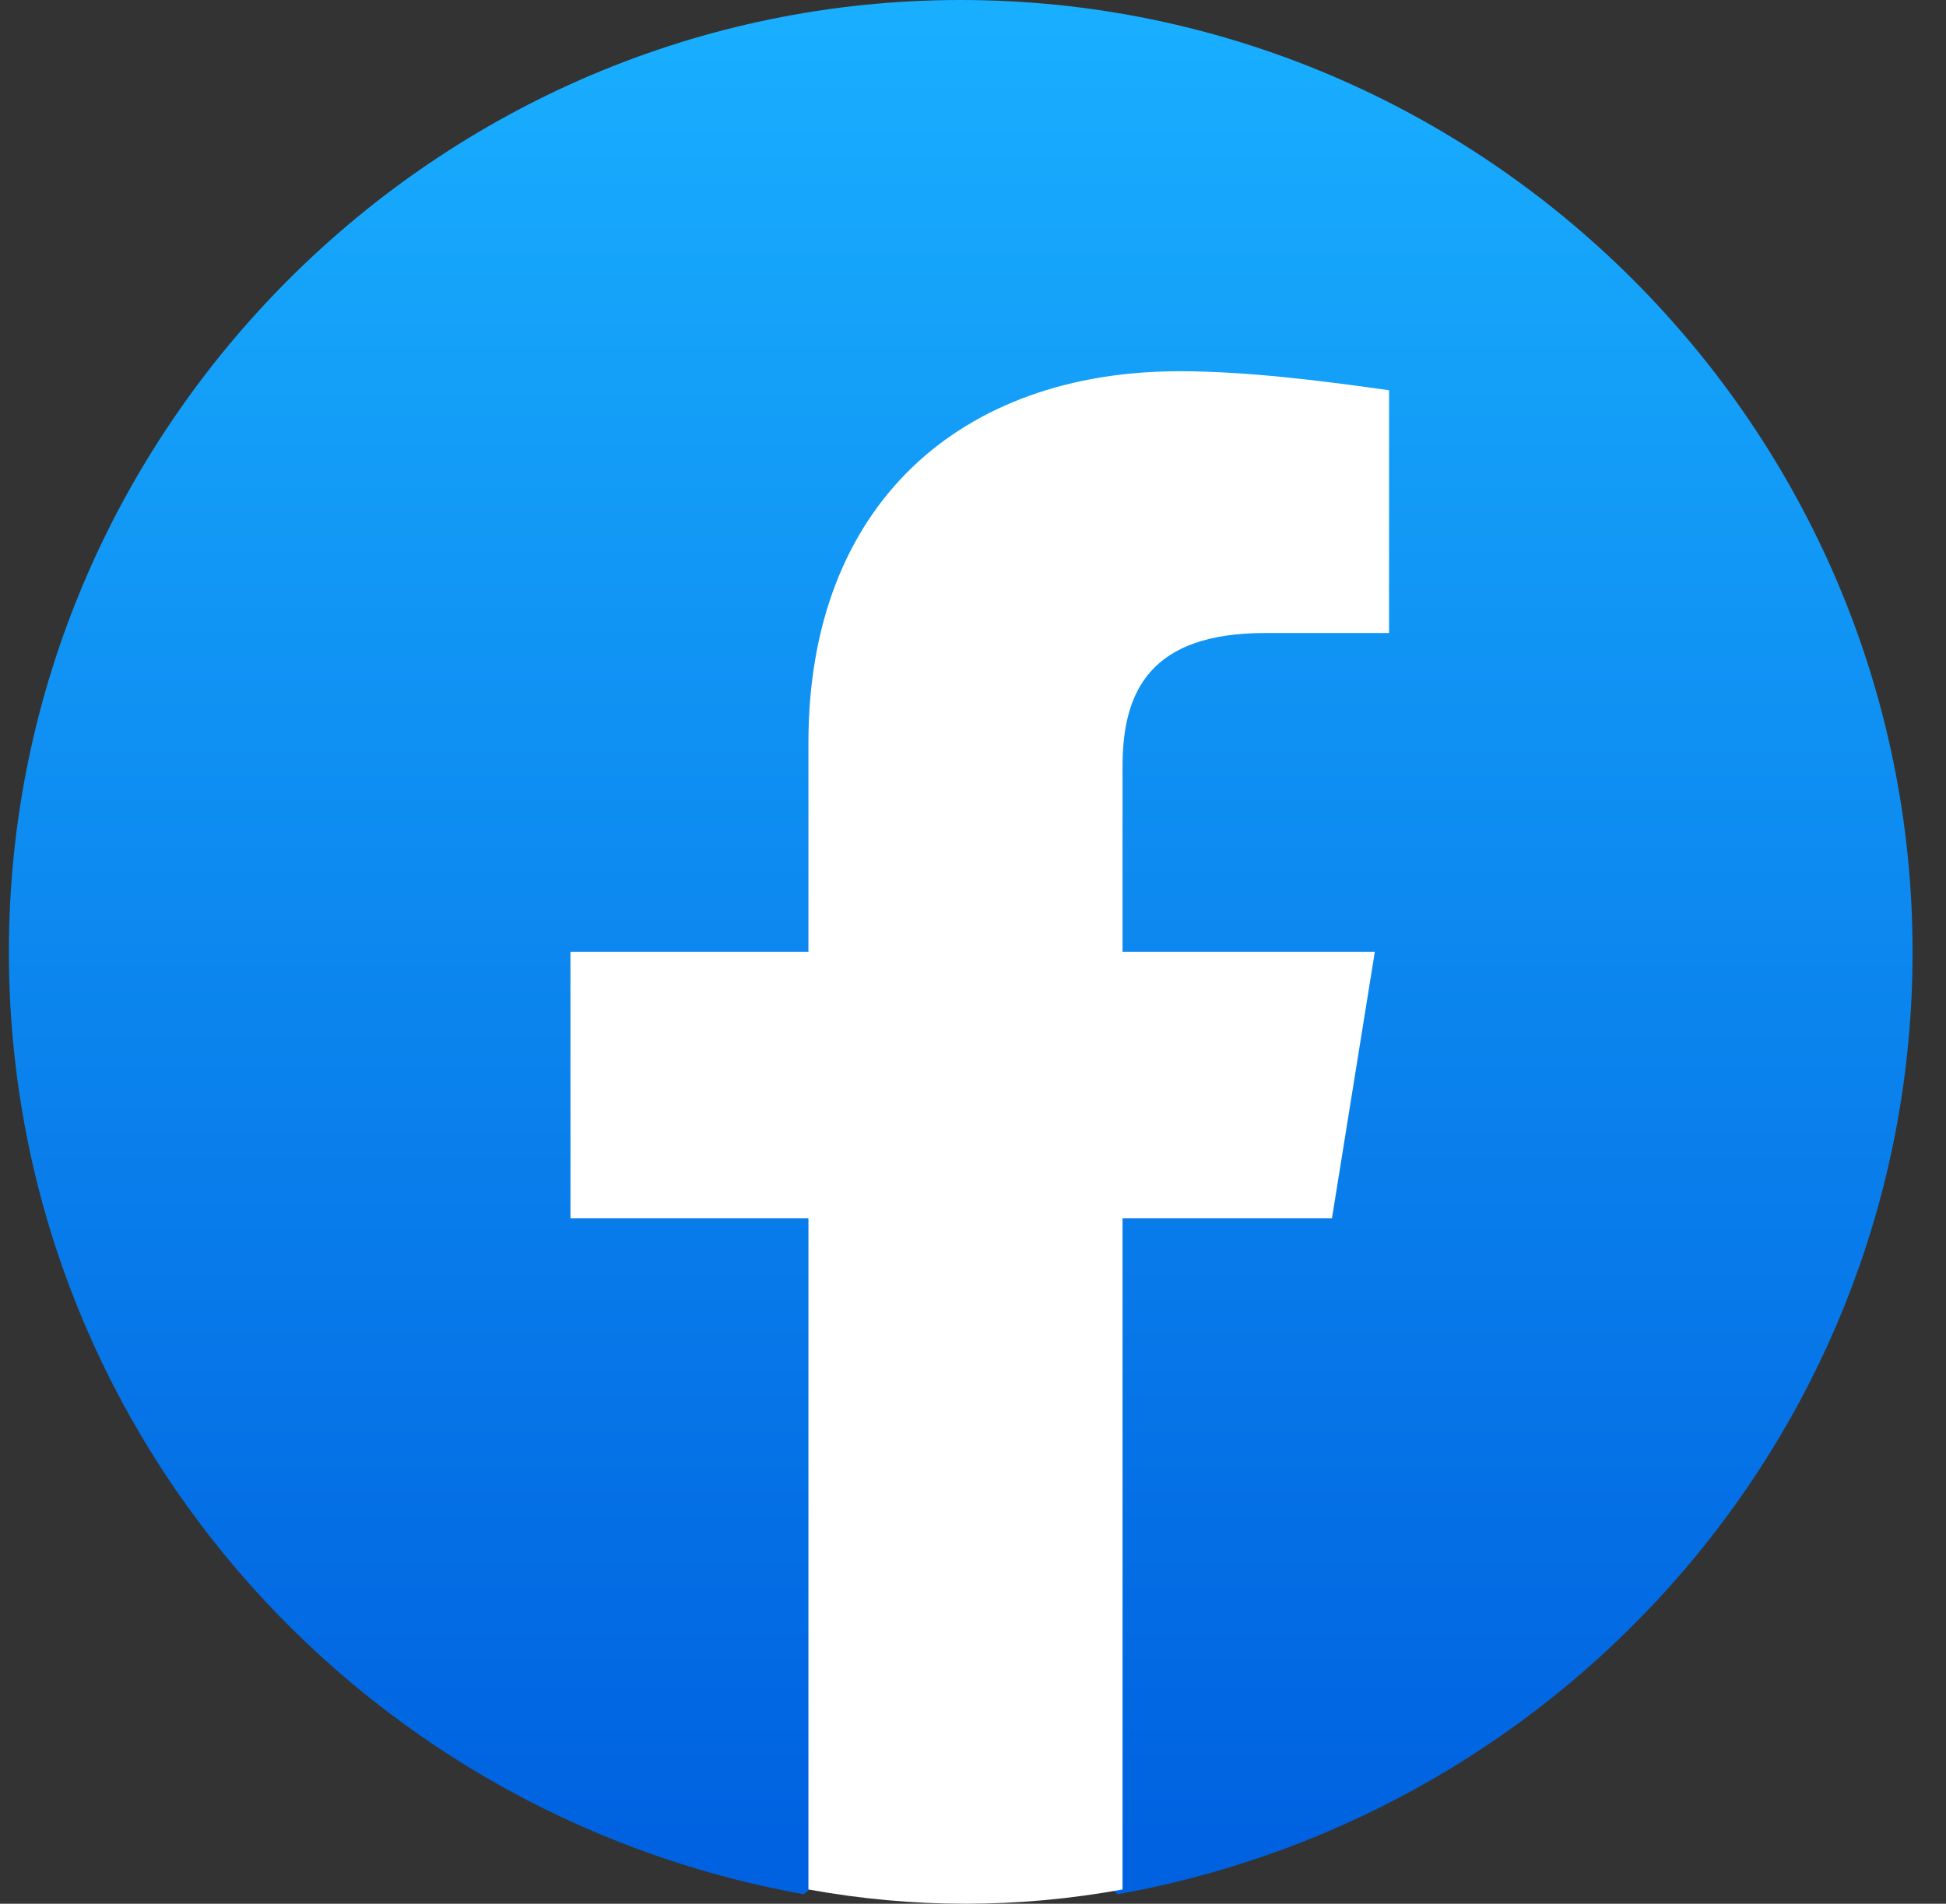 <?xml version="1.0" encoding="utf-8"?>
<svg width="46" height="45" viewBox="0 0 46 45" fill="none" xmlns="http://www.w3.org/2000/svg">
<rect x="0" y="0" width="46" height="45" fill="#333333" stroke="none"/>
<g clip-path="url(#clip0_678_28)">
<path d="M18.998 44.775C8.31 42.862 0.21 33.638 0.21 22.5C0.21 10.125 10.335 0 22.71 0C35.085 0 45.21 10.125 45.21 22.5C45.21 33.638 37.11 42.862 26.423 44.775L25.185 43.763H20.235L18.998 44.775Z" fill="url(#paint0_linear_678_28)"/>
<path d="M31.485 28.8L32.498 22.5H26.535V18.113C26.535 16.312 27.21 14.963 29.91 14.963H32.835V9.225C31.26 9 29.46 8.775 27.885 8.775C22.71 8.775 19.11 11.925 19.11 17.55V22.5H13.485V28.8H19.11V44.663C20.348 44.888 21.585 45 22.823 45C24.06 45 25.298 44.888 26.535 44.663V28.8H31.485Z" fill="white"/>
</g>
<defs>
<linearGradient id="paint0_linear_678_28" x1="22.711" y1="43.435" x2="22.711" y2="-0.008" gradientUnits="userSpaceOnUse">
<stop stop-color="#0062E0"/>
<stop offset="1" stop-color="#19AFFF"/>
</linearGradient>
<clipPath id="clip0_678_28">
<rect width="45" height="45" fill="white" transform="translate(0.21)"/>
</clipPath>
</defs>
</svg>
